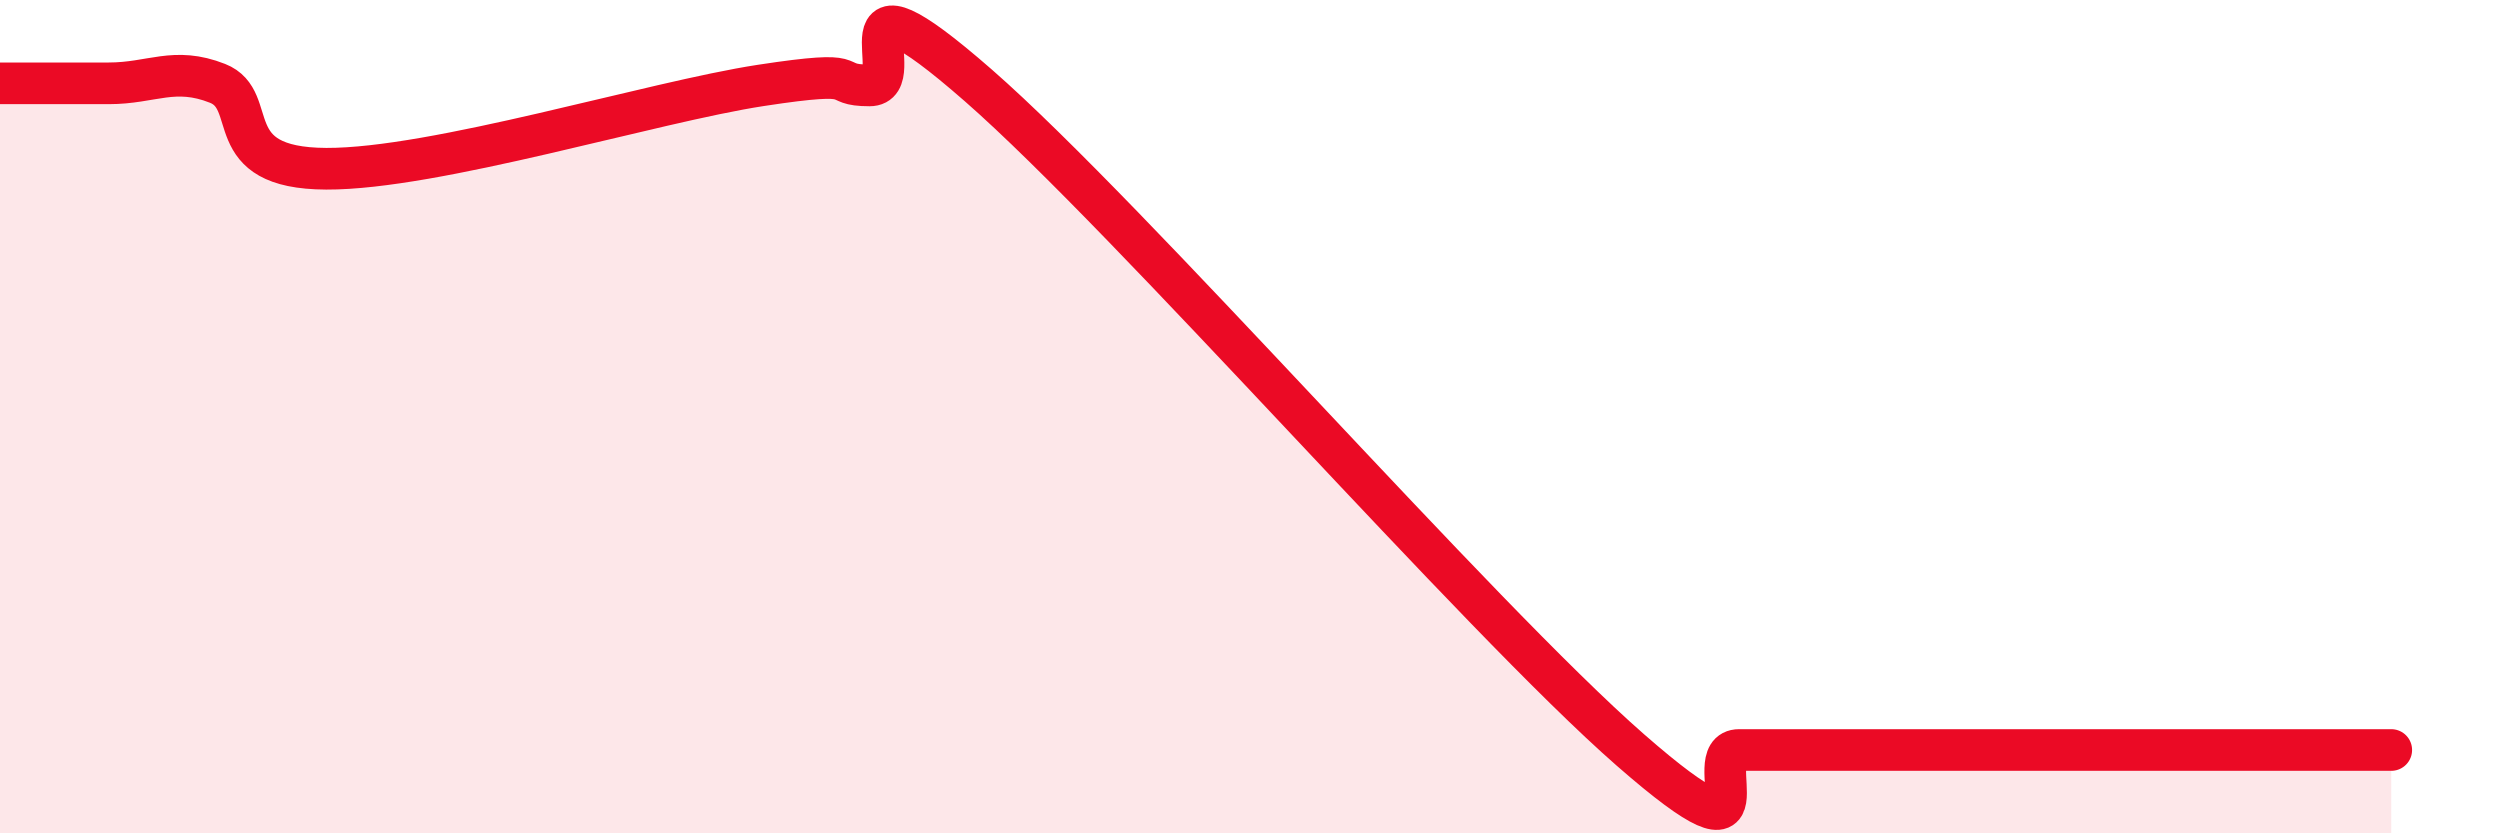 
    <svg width="60" height="20" viewBox="0 0 60 20" xmlns="http://www.w3.org/2000/svg">
      <path
        d="M 0,2 C 0.52,2 1.57,2 2.61,2 C 3.65,2 4.18,1.59 5.22,2 C 6.26,2.41 5.22,4.04 7.83,4.05 C 10.44,4.06 15.65,2.45 18.26,2.05 C 20.87,1.65 19.83,2.05 20.87,2.05 C 21.91,2.05 19.83,-1.14 23.48,2.05 C 27.13,5.24 35.48,14.81 39.13,18 C 42.78,21.19 40.7,18 41.74,18 C 42.78,18 43.31,18 44.35,18 C 45.39,18 45.92,18 46.96,18 C 48,18 48.53,18 49.57,18 C 50.61,18 51.13,18 52.17,18 C 53.21,18 53.74,18 54.78,18 C 55.82,18 56.87,18 57.39,18L57.39 20L0 20Z"
        fill="#EB0A25"
        opacity="0.1"
        stroke-linecap="round"
        stroke-linejoin="round"
      />
      <path
        d="M 0,2 C 0.52,2 1.57,2 2.61,2 C 3.65,2 4.18,1.59 5.22,2 C 6.26,2.41 5.22,4.04 7.83,4.05 C 10.44,4.06 15.65,2.45 18.26,2.05 C 20.87,1.65 19.83,2.05 20.87,2.05 C 21.91,2.05 19.83,-1.14 23.48,2.05 C 27.13,5.24 35.48,14.81 39.13,18 C 42.78,21.19 40.7,18 41.74,18 C 42.78,18 43.31,18 44.35,18 C 45.39,18 45.92,18 46.96,18 C 48,18 48.53,18 49.57,18 C 50.61,18 51.13,18 52.17,18 C 53.21,18 53.74,18 54.78,18 C 55.82,18 56.87,18 57.39,18"
        stroke="#EB0A25"
        stroke-width="1"
        fill="none"
        stroke-linecap="round"
        stroke-linejoin="round"
      />
    </svg>
  